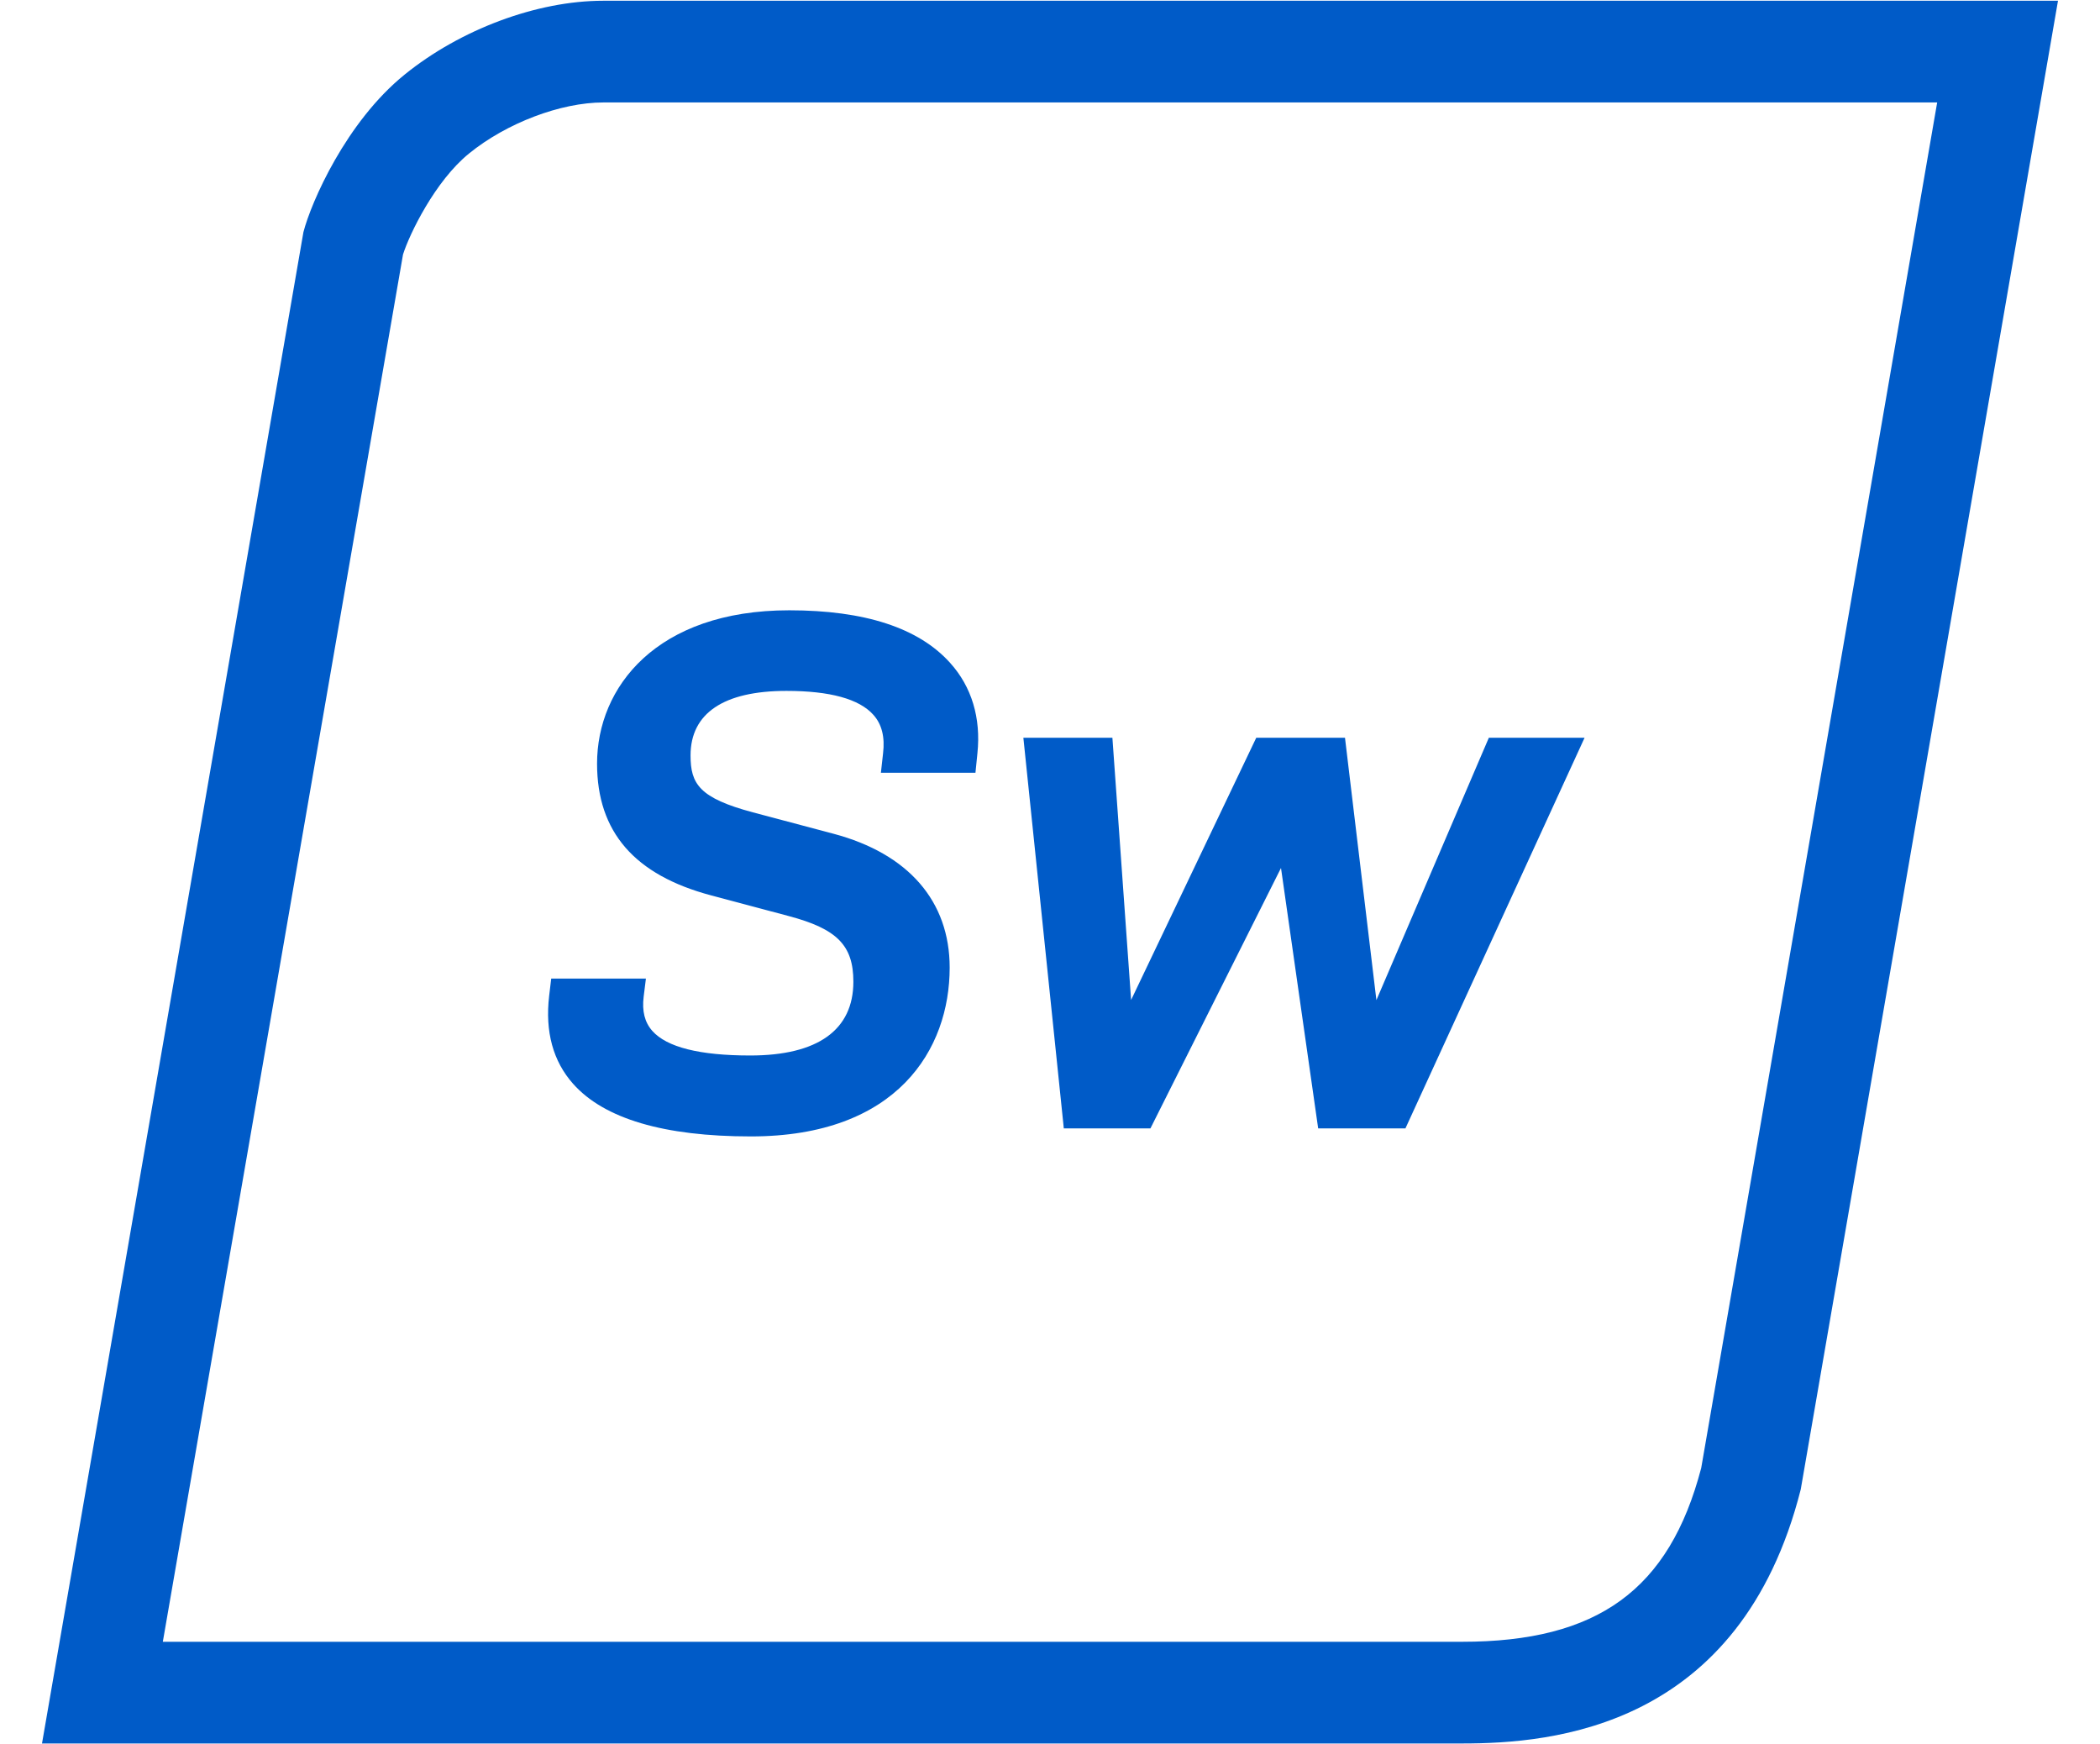 <svg id="Outline_Product_Icons" data-name="Outline Product Icons" xmlns="http://www.w3.org/2000/svg" width="59" height="49" viewBox="0 0 430 372"><defs><style>.cls-1{fill:#005BC8;}</style></defs><path class="cls-1" d="M119.7.16c-14.19,0-30.5,6.15-42.32,15.72C64.85,26,57.39,43.18,55.76,49.5L0,371.84H302.92c19.21,0,59.31-3.24,72.21-54.19L430,.16ZM353.9,313.09c-6.81,26-22.1,37.06-51,37.06H25.77L77,54.28c1.38-4.39,6.87-15.7,14.08-21.54,8-6.51,19.57-10.89,28.67-10.89H404.23Z"/><path class="cls-1" d="M159.39,130.16c-28.36,0-41,16.43-41,32.7,0,14.57,8,23.76,24.32,28.1l16.55,4.41c10.31,2.73,13.8,6.25,13.8,14,0,10.3-7.6,15.74-22,15.74-10.77,0-17.8-1.76-20.89-5.25-1.62-1.83-2.22-4.22-1.84-7.3l.48-3.85H108.61l-.44,3.7c-.89,7.62.83,13.93,5.12,18.75,6.62,7.44,19.37,11.21,37.9,11.21,31.27,0,42.41-18.61,42.41-36,0-14.16-8.8-24.3-24.77-28.55l-17.17-4.56c-11.48-3.06-13.33-6.09-13.33-12.14,0-9,7.07-13.77,20.45-13.77,9.3,0,15.53,1.72,18.54,5.1,1.81,2,2.49,4.74,2.07,8.23l-.46,4.13H199.1l.42-4.17c.78-7.52-1.23-14.18-5.82-19.26C187,133.91,175.49,130.16,159.39,130.16Z"/><polygon class="cls-1" points="284.62 213.3 277.92 157.35 258.99 157.35 232.3 213.27 228.31 157.35 209.32 157.35 217.83 239.53 217.94 240.66 236.42 240.66 264.27 185.12 272.2 240.66 290.81 240.66 329.02 157.35 308.6 157.35 284.62 213.3"/></svg>